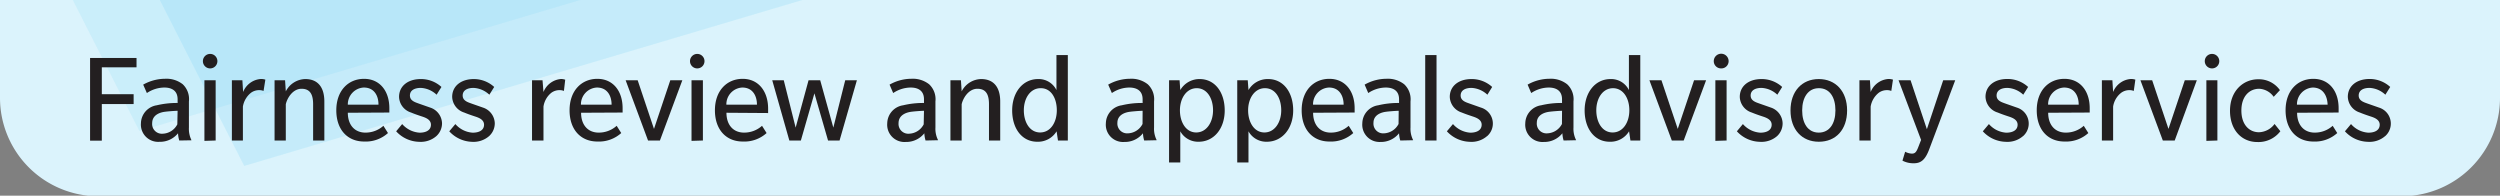<svg xmlns="http://www.w3.org/2000/svg" xmlns:xlink="http://www.w3.org/1999/xlink" width="345" height="27" viewBox="0 0 345 27">
  <rect x="0" y="0" width="345" height="27" fill="#808080" stroke="none"/>
  <defs>
    <clipPath id="clip-path">
      <rect y="-0.08" width="345" height="27.16" style="fill: none"/>
    </clipPath>
    <clipPath id="clip-path-3">
      <rect x="4.33" y="-39.93" width="115.43" height="76.73" style="fill: none"/>
    </clipPath>
    <clipPath id="clip-path-4">
      <rect x="-0.93" y="-33.63" width="90.02" height="61.5" style="fill: none"/>
    </clipPath>
    <clipPath id="clip-path-5">
      <rect y="44.89" width="81" height="27.16" style="fill: none"/>
    </clipPath>
    <clipPath id="clip-path-6">
      <path d="M0,44.89V58.47A13.58,13.58,0,0,0,13.58,72.05H67.42A13.58,13.58,0,0,0,81,58.47V44.89Z" style="fill: none"/>
    </clipPath>
  </defs>
  <g style="isolation: isolate">
    <g id="Layer_1" data-name="Layer 1">
      <g style="clip-path: url(#clip-path)">
        <g style="clip-path: url(#clip-path)">
          <path d="M0-.08V13.5A13.58,13.58,0,0,0,13.58,27.08H331.42A13.58,13.58,0,0,0,345,13.5V-.08Z" style="fill: #dbf3fc"/>
          <g style="opacity: 0.2;mix-blend-mode: multiply">
            <g style="clip-path: url(#clip-path-3)">
              <polygon points="22.01 -0.08 33.7 22.9 111.01 -0.08 22.01 -0.08" style="fill: #6ecff2"/>
            </g>
          </g>
          <g style="opacity: 0.15;mix-blend-mode: multiply">
            <g style="clip-path: url(#clip-path-4)">
              <polygon points="10 -0.08 19.24 18.09 80.34 -0.08 10 -0.08" style="fill: #6ecff2"/>
            </g>
          </g>
        </g>
        <g>
          <path d="M14.05,9.29V13h4.39v1.36H14.05v5.05H12.43V8h6.41V9.29Z" style="fill: #231f20"/>
          <path d="M24.74,19.39a3.8,3.8,0,0,1-.17-1A3.2,3.2,0,0,1,22,19.57,2.38,2.38,0,0,1,19.45,17a2.56,2.56,0,0,1,2.18-2.47,11.94,11.94,0,0,1,2.88-.32v-.51c0-1.21-.84-1.62-1.83-1.62a4.38,4.38,0,0,0-2.41.76l-.51-1.16a6.23,6.23,0,0,1,3-.81,3.64,3.64,0,0,1,2.46.76A2.82,2.82,0,0,1,26.07,14v3.6a3.56,3.56,0,0,0,.36,1.76Zm-.23-4.1c-.31,0-1.29.07-1.8.14S21,15.79,21,17a1.34,1.34,0,0,0,1.47,1.45,2.36,2.36,0,0,0,2-1.29Z" style="fill: #231f20"/>
          <path d="M29,9.44a1,1,0,0,1-1-1,1,1,0,1,1,2,0A1,1,0,0,1,29,9.44Zm-.79,10V11.08h1.55v8.31Z" style="fill: #231f20"/>
          <path d="M36.37,12.55a1.51,1.51,0,0,0-.6-.11,1.88,1.88,0,0,0-1.13.36,3.07,3.07,0,0,0-1.12,1.91v4.68H32V11.08h1.45l.1,1.62A2.85,2.85,0,0,1,36,10.9a1.93,1.93,0,0,1,.62.09Z" style="fill: #231f20"/>
          <path d="M43.21,19.39v-5c0-1.29-.37-2.14-1.6-2.14s-2,1.33-2.17,2.14v5H37.89V11.08h1.45l.1,1.53a3.1,3.1,0,0,1,2.69-1.7c1.62,0,2.63,1,2.63,3.1v5.38Z" style="fill: #231f20"/>
          <path d="M48,15.56c0,1.67.93,2.74,2.43,2.74a3.68,3.68,0,0,0,2.48-.94l.63,1a4.58,4.58,0,0,1-3.3,1.17c-2.24,0-3.83-1.59-3.83-4.31s1.66-4.34,3.83-4.34,3.49,1.68,3.49,4.05v.6Zm2.18-3.48A2.32,2.32,0,0,0,48,14.44h4.23C52.24,13.24,51.66,12.08,50.21,12.08Z" style="fill: #231f20"/>
          <path d="M60.22,18.78a3.28,3.28,0,0,1-2.38.79,4.42,4.42,0,0,1-3.17-1.45l.83-1a3.49,3.49,0,0,0,2.4,1.19c.92,0,1.57-.36,1.57-1.1s-.82-1-1.28-1.15-1.06-.36-1.46-.53a2.34,2.34,0,0,1-1.66-2.16c0-1.49,1.22-2.46,3-2.46A4.19,4.19,0,0,1,60.92,12l-.67,1.07a3.42,3.42,0,0,0-2.18-.94c-.84,0-1.5.32-1.5,1.05s.72.93,1.27,1.13l1.54.54A2.35,2.35,0,0,1,61,17,2.39,2.39,0,0,1,60.22,18.78Z" style="fill: #231f20"/>
          <path d="M67.5,18.78a3.28,3.28,0,0,1-2.38.79A4.42,4.42,0,0,1,62,18.12l.84-1a3.45,3.45,0,0,0,2.39,1.19c.92,0,1.57-.36,1.57-1.1s-.82-1-1.28-1.15-1.06-.36-1.46-.53a2.35,2.35,0,0,1-1.66-2.16c0-1.49,1.22-2.46,3-2.46A4.19,4.19,0,0,1,68.2,12l-.67,1.07a3.42,3.42,0,0,0-2.18-.94c-.84,0-1.5.32-1.5,1.05s.72.93,1.27,1.13l1.54.54A2.35,2.35,0,0,1,68.28,17,2.39,2.39,0,0,1,67.5,18.78Z" style="fill: #231f20"/>
          <path d="M77.82,12.55a1.51,1.51,0,0,0-.6-.11,1.88,1.88,0,0,0-1.13.36A3,3,0,0,0,75,14.71v4.68H73.42V11.08h1.45L75,12.7a2.85,2.85,0,0,1,2.45-1.8A1.93,1.93,0,0,1,78,11Z" style="fill: #231f20"/>
          <path d="M80.19,15.56c0,1.67.93,2.74,2.43,2.74a3.68,3.68,0,0,0,2.48-.94l.63,1a4.58,4.58,0,0,1-3.3,1.17c-2.24,0-3.83-1.59-3.83-4.31s1.66-4.34,3.83-4.34,3.49,1.68,3.49,4.05v.6Zm2.18-3.48a2.32,2.32,0,0,0-2.2,2.36H84.4C84.4,13.24,83.82,12.08,82.37,12.08Z" style="fill: #231f20"/>
          <path d="M91.07,19.39H89.43l-3.09-8.31H88l2.25,6.71,2.25-6.71h1.66Z" style="fill: #231f20"/>
          <path d="M96.22,9.44a1,1,0,0,1-1-1,1,1,0,1,1,2,0A1,1,0,0,1,96.22,9.44Zm-.79,10V11.08H97v8.31Z" style="fill: #231f20"/>
          <path d="M100.25,15.56c0,1.67.93,2.74,2.43,2.74a3.68,3.68,0,0,0,2.48-.94l.63,1a4.58,4.58,0,0,1-3.3,1.17c-2.24,0-3.83-1.59-3.83-4.31s1.66-4.34,3.83-4.34S106,12.59,106,15v.6Zm2.19-3.48a2.31,2.31,0,0,0-2.2,2.36h4.22C104.46,13.24,103.88,12.08,102.44,12.08Z" style="fill: #231f20"/>
          <path d="M115.86,19.39h-1.59l-1.88-6.51-1.87,6.51h-1.59l-2.36-8.31h1.59l1.64,6.53,1.78-6.53h1.61L115,17.61l1.64-6.53h1.61Z" style="fill: #231f20"/>
          <path d="M127.73,19.39a3.8,3.8,0,0,1-.17-1,3.19,3.19,0,0,1-2.57,1.2A2.38,2.38,0,0,1,122.44,17a2.56,2.56,0,0,1,2.19-2.47,11.82,11.82,0,0,1,2.88-.32v-.51c0-1.21-.84-1.62-1.84-1.62a4.41,4.41,0,0,0-2.41.76l-.5-1.16a6.16,6.16,0,0,1,3-.81,3.66,3.66,0,0,1,2.46.76,2.82,2.82,0,0,1,.87,2.36v3.6a3.44,3.44,0,0,0,.37,1.76Zm-.22-4.1c-.32,0-1.3.07-1.8.14S124,15.79,124,17a1.35,1.35,0,0,0,1.47,1.45,2.36,2.36,0,0,0,2-1.29Z" style="fill: #231f20"/>
          <path d="M136.48,19.39v-5c0-1.29-.37-2.14-1.6-2.14s-2,1.33-2.17,2.14v5h-1.55V11.08h1.45l.1,1.53a3.09,3.09,0,0,1,2.69-1.7c1.62,0,2.63,1,2.63,3.1v5.38Z" style="fill: #231f20"/>
          <path d="M146,19.39l-.19-1.27a3,3,0,0,1-2.67,1.44c-2.11,0-3.46-1.82-3.46-4.32s1.47-4.33,3.58-4.33a2.73,2.73,0,0,1,2.53,1.52V7.6h1.57V19.39Zm-2.39-7.22c-1.43,0-2.32,1.39-2.32,3.05s.82,3.06,2.25,3.06,2.3-1.39,2.3-3.06S145.05,12.17,143.64,12.17Z" style="fill: #231f20"/>
          <path d="M157.9,19.39a3.8,3.8,0,0,1-.17-1,3.19,3.19,0,0,1-2.57,1.2A2.38,2.38,0,0,1,152.61,17a2.56,2.56,0,0,1,2.19-2.47,11.82,11.82,0,0,1,2.88-.32v-.51c0-1.21-.84-1.62-1.84-1.62a4.35,4.35,0,0,0-2.4.76l-.51-1.16a6.16,6.16,0,0,1,3-.81,3.66,3.66,0,0,1,2.46.76,2.82,2.82,0,0,1,.87,2.36v3.6a3.44,3.44,0,0,0,.37,1.76Zm-.22-4.1c-.32,0-1.29.07-1.8.14s-1.68.36-1.68,1.52a1.35,1.35,0,0,0,1.47,1.45,2.36,2.36,0,0,0,2-1.29Z" style="fill: #231f20"/>
          <path d="M165.41,19.56a2.81,2.81,0,0,1-2.53-1.44v4.3h-1.55V11.08h1.45l.1,1.35a3.06,3.06,0,0,1,2.67-1.52c2.11,0,3.46,1.82,3.46,4.33S167.52,19.56,165.41,19.56Zm-.26-7.39c-1.41,0-2.32,1.39-2.32,3.05s.84,3.06,2.25,3.06,2.32-1.39,2.32-3.06S166.56,12.17,165.15,12.17Z" style="fill: #231f20"/>
          <path d="M174.82,19.56a2.81,2.81,0,0,1-2.53-1.44v4.3h-1.55V11.08h1.45l.1,1.35A3.06,3.06,0,0,1,175,10.91c2.11,0,3.46,1.82,3.46,4.33S176.93,19.56,174.82,19.56Zm-.26-7.39c-1.41,0-2.32,1.39-2.32,3.05s.84,3.06,2.25,3.06,2.32-1.39,2.32-3.06S176,12.17,174.56,12.17Z" style="fill: #231f20"/>
          <path d="M181.21,15.56c0,1.67.93,2.74,2.43,2.74a3.68,3.68,0,0,0,2.48-.94l.63,1a4.58,4.58,0,0,1-3.3,1.17c-2.24,0-3.82-1.59-3.82-4.31s1.65-4.34,3.82-4.34,3.49,1.68,3.49,4.05v.6Zm2.19-3.48a2.31,2.31,0,0,0-2.2,2.36h4.22C185.42,13.24,184.84,12.08,183.4,12.08Z" style="fill: #231f20"/>
          <path d="M193.24,19.39a3.8,3.8,0,0,1-.17-1,3.19,3.19,0,0,1-2.57,1.2A2.38,2.38,0,0,1,188,17a2.56,2.56,0,0,1,2.19-2.47,11.82,11.82,0,0,1,2.88-.32v-.51c0-1.21-.84-1.62-1.84-1.62a4.41,4.41,0,0,0-2.41.76l-.5-1.16a6.16,6.16,0,0,1,3-.81,3.66,3.66,0,0,1,2.46.76,2.82,2.82,0,0,1,.87,2.36v3.6a3.44,3.44,0,0,0,.37,1.76Zm-.22-4.1c-.32,0-1.3.07-1.8.14s-1.68.36-1.68,1.52A1.34,1.34,0,0,0,191,18.4a2.38,2.38,0,0,0,2-1.29Z" style="fill: #231f20"/>
          <path d="M196.68,19.39V7.6h1.56V19.39Z" style="fill: #231f20"/>
          <path d="M205.22,18.78a3.26,3.26,0,0,1-2.37.79,4.45,4.45,0,0,1-3.18-1.45l.84-1a3.47,3.47,0,0,0,2.39,1.19c.92,0,1.57-.36,1.57-1.1s-.82-1-1.27-1.15-1.07-.36-1.47-.53a2.35,2.35,0,0,1-1.66-2.16c0-1.49,1.22-2.46,3-2.46A4.18,4.18,0,0,1,205.92,12l-.66,1.07a3.47,3.47,0,0,0-2.19-.94c-.84,0-1.5.32-1.5,1.05s.72.93,1.28,1.13l1.53.54a2.3,2.3,0,0,1,.84,3.94Z" style="fill: #231f20"/>
          <path d="M215.78,19.39a3.8,3.8,0,0,1-.17-1,3.19,3.19,0,0,1-2.57,1.2A2.38,2.38,0,0,1,210.49,17a2.56,2.56,0,0,1,2.19-2.47,11.82,11.82,0,0,1,2.88-.32v-.51c0-1.21-.84-1.62-1.84-1.62a4.41,4.41,0,0,0-2.41.76l-.5-1.16a6.16,6.16,0,0,1,3-.81,3.66,3.66,0,0,1,2.46.76,2.82,2.82,0,0,1,.87,2.36v3.6a3.44,3.44,0,0,0,.37,1.76Zm-.22-4.1c-.32,0-1.3.07-1.8.14s-1.68.36-1.68,1.52a1.34,1.34,0,0,0,1.47,1.45,2.38,2.38,0,0,0,2-1.29Z" style="fill: #231f20"/>
          <path d="M225,19.39l-.19-1.27a3,3,0,0,1-2.67,1.44c-2.11,0-3.46-1.82-3.46-4.32s1.47-4.33,3.58-4.33a2.73,2.73,0,0,1,2.53,1.52V7.6h1.57V19.39Zm-2.39-7.22c-1.43,0-2.32,1.39-2.32,3.05s.82,3.06,2.25,3.06,2.31-1.39,2.31-3.06S224,12.17,222.59,12.17Z" style="fill: #231f20"/>
          <path d="M232.35,19.39h-1.64l-3.09-8.31h1.66l2.25,6.71,2.25-6.71h1.66Z" style="fill: #231f20"/>
          <path d="M237.5,9.44a1,1,0,0,1-1-1,1,1,0,1,1,2.05,0A1,1,0,0,1,237.5,9.44Zm-.78,10V11.08h1.55v8.31Z" style="fill: #231f20"/>
          <path d="M245.24,18.78a3.28,3.28,0,0,1-2.38.79,4.42,4.42,0,0,1-3.17-1.45l.83-1a3.49,3.49,0,0,0,2.4,1.19c.92,0,1.57-.36,1.57-1.1s-.82-1-1.28-1.15-1.06-.36-1.46-.53a2.34,2.34,0,0,1-1.66-2.16c0-1.49,1.22-2.46,3-2.46A4.19,4.19,0,0,1,245.94,12l-.67,1.07a3.42,3.42,0,0,0-2.18-.94c-.84,0-1.5.32-1.5,1.05s.71.93,1.27,1.13l1.54.54A2.35,2.35,0,0,1,246,17,2.39,2.39,0,0,1,245.24,18.78Z" style="fill: #231f20"/>
          <path d="M251,19.56c-2.33,0-3.91-1.68-3.91-4.32s1.58-4.33,3.9-4.33,3.91,1.68,3.91,4.33S253.36,19.56,251,19.56Zm0-7.39c-1.48,0-2.3,1.28-2.3,3.07s.8,3.06,2.29,3.06,2.3-1.26,2.3-3.06S252.52,12.17,251,12.17Z" style="fill: #231f20"/>
          <path d="M261,12.55a1.48,1.48,0,0,0-.59-.11,1.89,1.89,0,0,0-1.14.36,3.07,3.07,0,0,0-1.12,1.91v4.68h-1.55V11.08h1.45l.1,1.62a2.85,2.85,0,0,1,2.45-1.8,2,2,0,0,1,.63.09Z" style="fill: #231f20"/>
          <path d="M266.21,20.66c-.51,1.33-1.08,1.87-2.08,1.87a3.27,3.27,0,0,1-1.59-.36l.37-1.23a2.22,2.22,0,0,0,.91.26c.43,0,.62-.17.9-.89l.39-1L262,11.08h1.66l2.25,6.75,2.25-6.75h1.66Z" style="fill: #231f20"/>
          <path d="M279.18,18.78a3.28,3.28,0,0,1-2.38.79,4.42,4.42,0,0,1-3.17-1.45l.84-1a3.45,3.45,0,0,0,2.39,1.19c.92,0,1.57-.36,1.57-1.1s-.82-1-1.28-1.15-1.06-.36-1.46-.53A2.35,2.35,0,0,1,274,13.36c0-1.49,1.22-2.46,3-2.46A4.19,4.19,0,0,1,279.88,12l-.67,1.07a3.42,3.42,0,0,0-2.18-.94c-.84,0-1.5.32-1.5,1.05s.72.93,1.27,1.13l1.54.54a2.31,2.31,0,0,1,.84,3.94Z" style="fill: #231f20"/>
          <path d="M282.65,15.56c0,1.67.93,2.74,2.43,2.74a3.68,3.68,0,0,0,2.48-.94l.63,1a4.58,4.58,0,0,1-3.3,1.17c-2.24,0-3.82-1.59-3.82-4.31s1.65-4.34,3.82-4.34,3.49,1.68,3.49,4.05v.6Zm2.19-3.48a2.31,2.31,0,0,0-2.2,2.36h4.22C286.86,13.24,286.29,12.08,284.84,12.08Z" style="fill: #231f20"/>
          <path d="M294.46,12.55a1.51,1.51,0,0,0-.6-.11,1.88,1.88,0,0,0-1.13.36,3,3,0,0,0-1.12,1.91v4.68h-1.55V11.08h1.45l.1,1.62a2.85,2.85,0,0,1,2.44-1.8,2,2,0,0,1,.63.09Z" style="fill: #231f20"/>
          <path d="M300.11,19.39h-1.64l-3.09-8.31H297l2.25,6.71,2.25-6.71h1.66Z" style="fill: #231f20"/>
          <path d="M305.26,9.44a1,1,0,0,1-1-1,1,1,0,1,1,2,0A1,1,0,0,1,305.26,9.44Zm-.78,10V11.08H306v8.31Z" style="fill: #231f20"/>
          <path d="M313.77,13.36a2.61,2.61,0,0,0-2-1.11c-1.32,0-2.46,1-2.46,3s1.12,3,2.43,3a2.79,2.79,0,0,0,2.15-1.14l.8,1a3.8,3.8,0,0,1-3.18,1.49c-2.13,0-3.77-1.62-3.77-4.32s1.8-4.34,3.89-4.34a3.55,3.55,0,0,1,3,1.5Z" style="fill: #231f20"/>
          <path d="M317,15.56c0,1.67.93,2.74,2.43,2.74a3.68,3.68,0,0,0,2.48-.94l.63,1a4.58,4.58,0,0,1-3.3,1.17c-2.24,0-3.83-1.59-3.83-4.31s1.66-4.34,3.83-4.34,3.49,1.68,3.49,4.05v.6Zm2.18-3.48a2.32,2.32,0,0,0-2.2,2.36h4.23C321.17,13.24,320.59,12.08,319.14,12.08Z" style="fill: #231f20"/>
          <path d="M329.15,18.78a3.28,3.28,0,0,1-2.38.79,4.42,4.42,0,0,1-3.17-1.45l.84-1a3.45,3.45,0,0,0,2.39,1.19c.92,0,1.57-.36,1.57-1.1s-.82-1-1.28-1.15-1.06-.36-1.46-.53A2.35,2.35,0,0,1,324,13.36c0-1.49,1.22-2.46,3-2.46A4.19,4.19,0,0,1,329.85,12l-.67,1.07a3.42,3.42,0,0,0-2.18-.94c-.84,0-1.5.32-1.5,1.05s.72.93,1.27,1.13l1.54.54a2.31,2.31,0,0,1,.84,3.94Z" style="fill: #231f20"/>
        </g>
      </g>
    </g>
  </g>
</svg>
